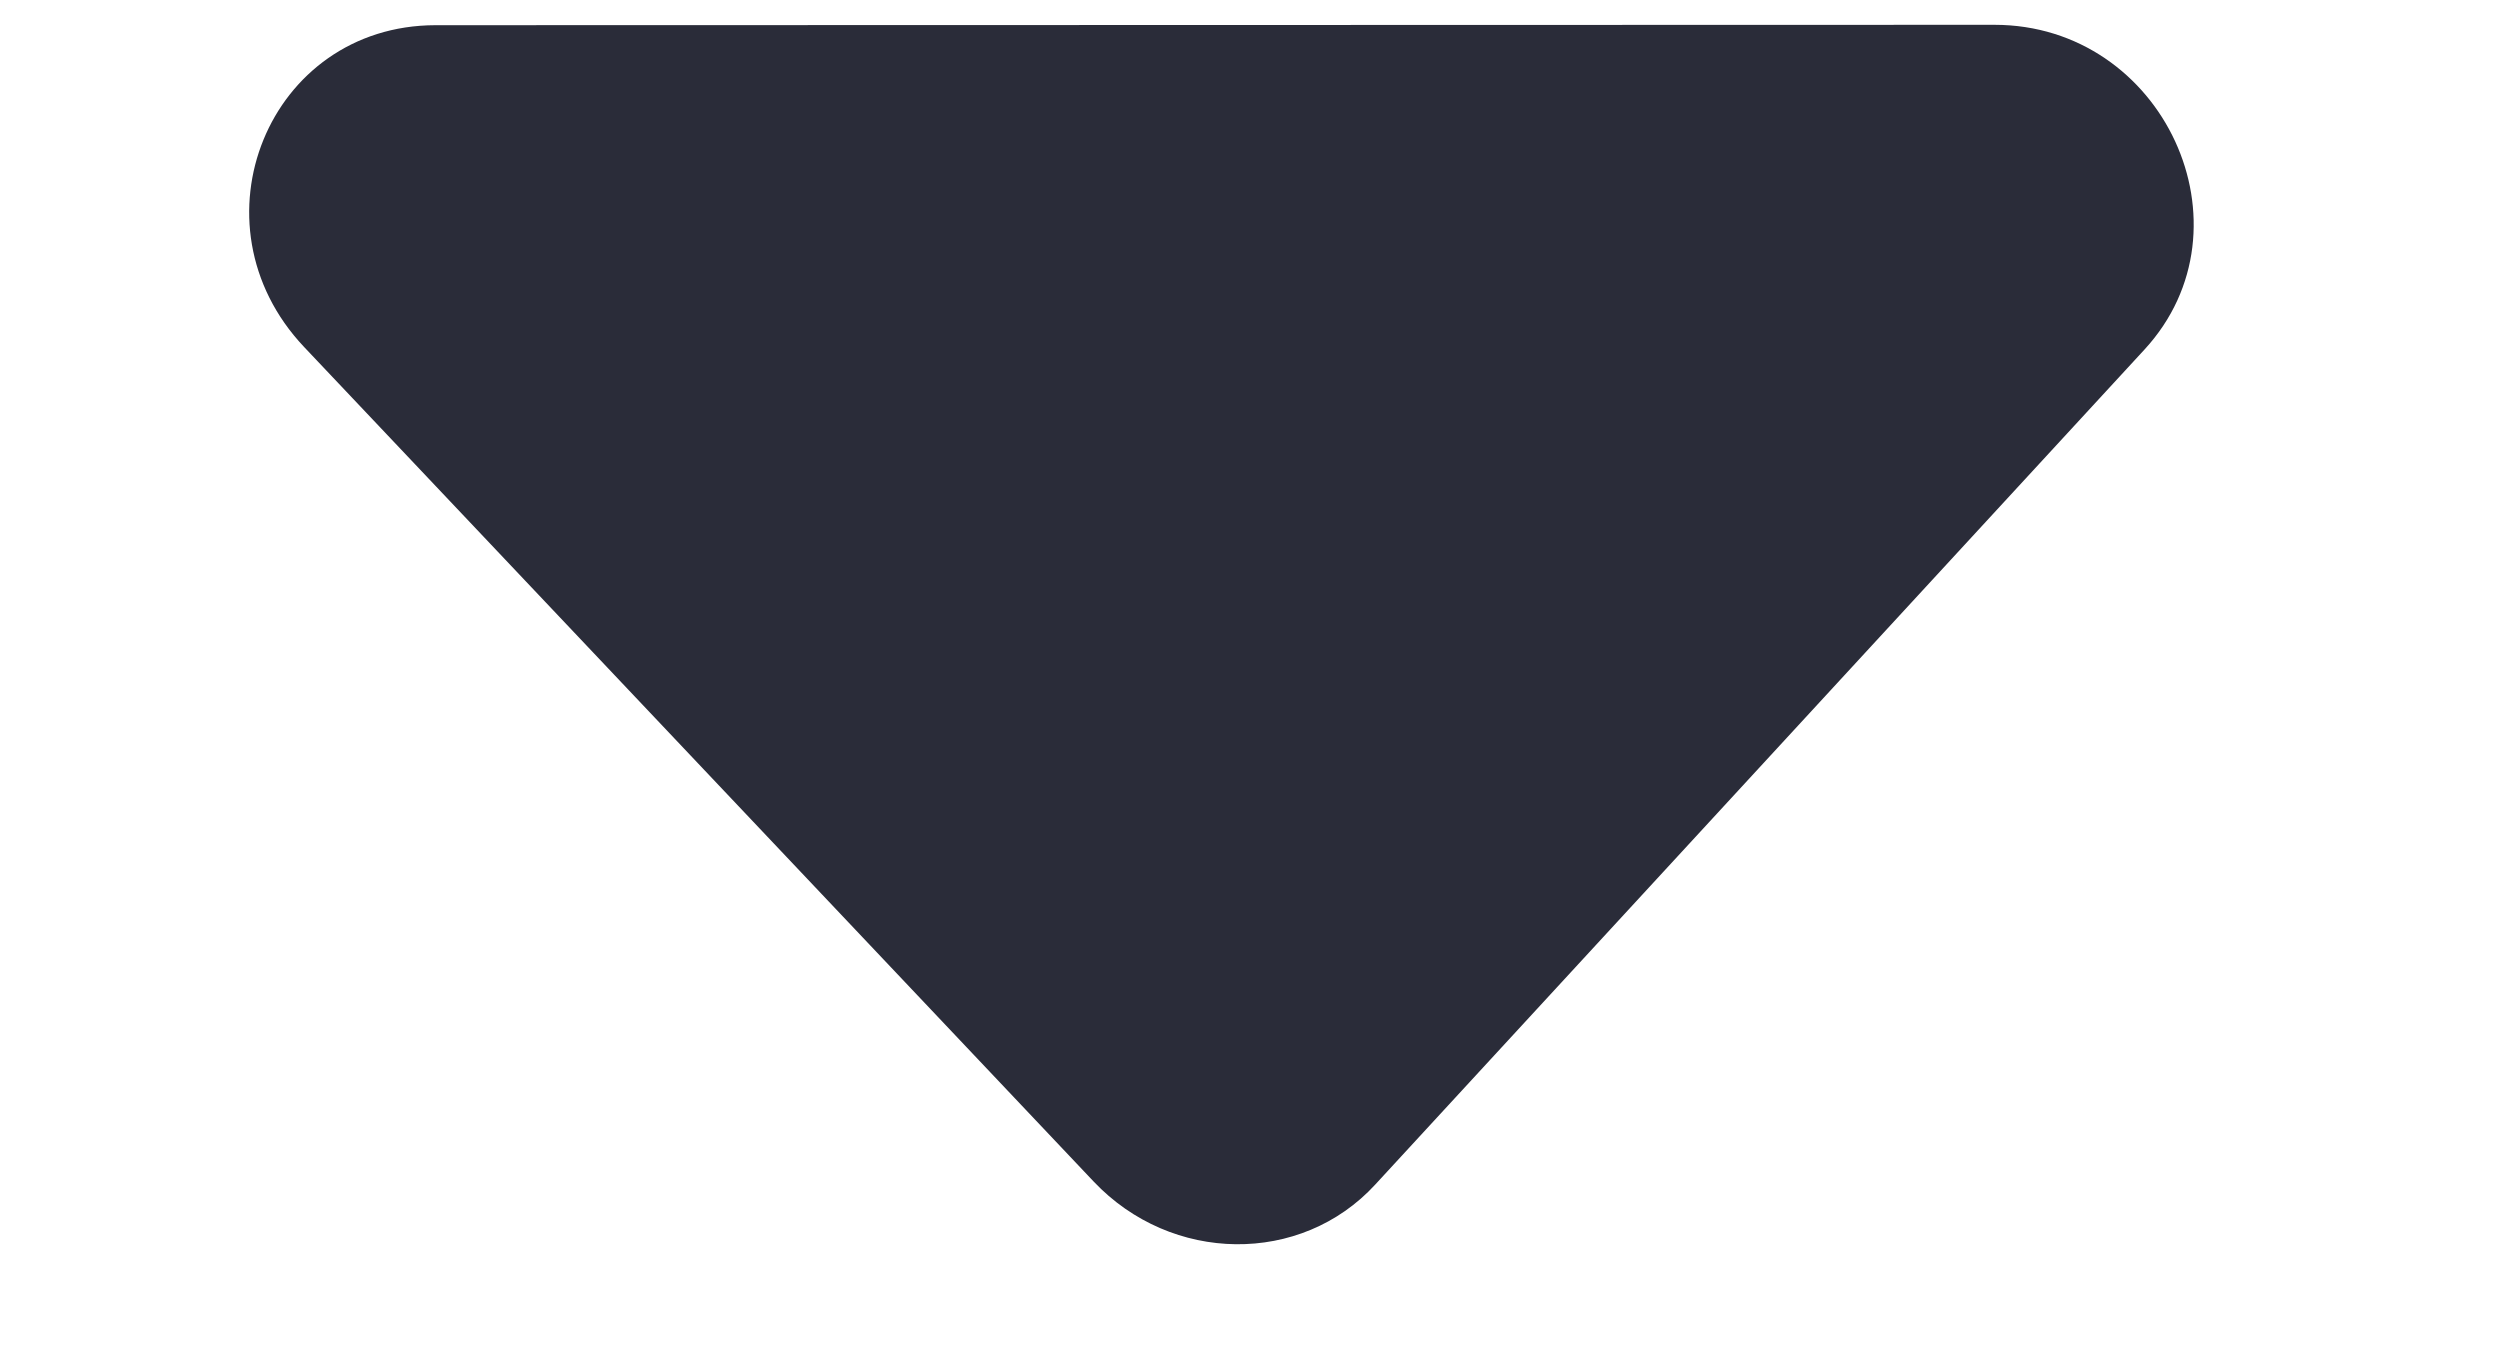 <svg width="13" height="7" viewBox="0 0 13 7" fill="none" xmlns="http://www.w3.org/2000/svg">
<path fill-rule="evenodd" clip-rule="evenodd" d="M2.265 0.131C1.396 0.132 0.975 1.162 1.581 1.804L5.687 6.144C6.092 6.572 6.765 6.58 7.151 6.16L11.151 1.818C11.737 1.182 11.251 0.129 10.371 0.129L2.265 0.131Z" fill="#2A2C39"/>
</svg>
